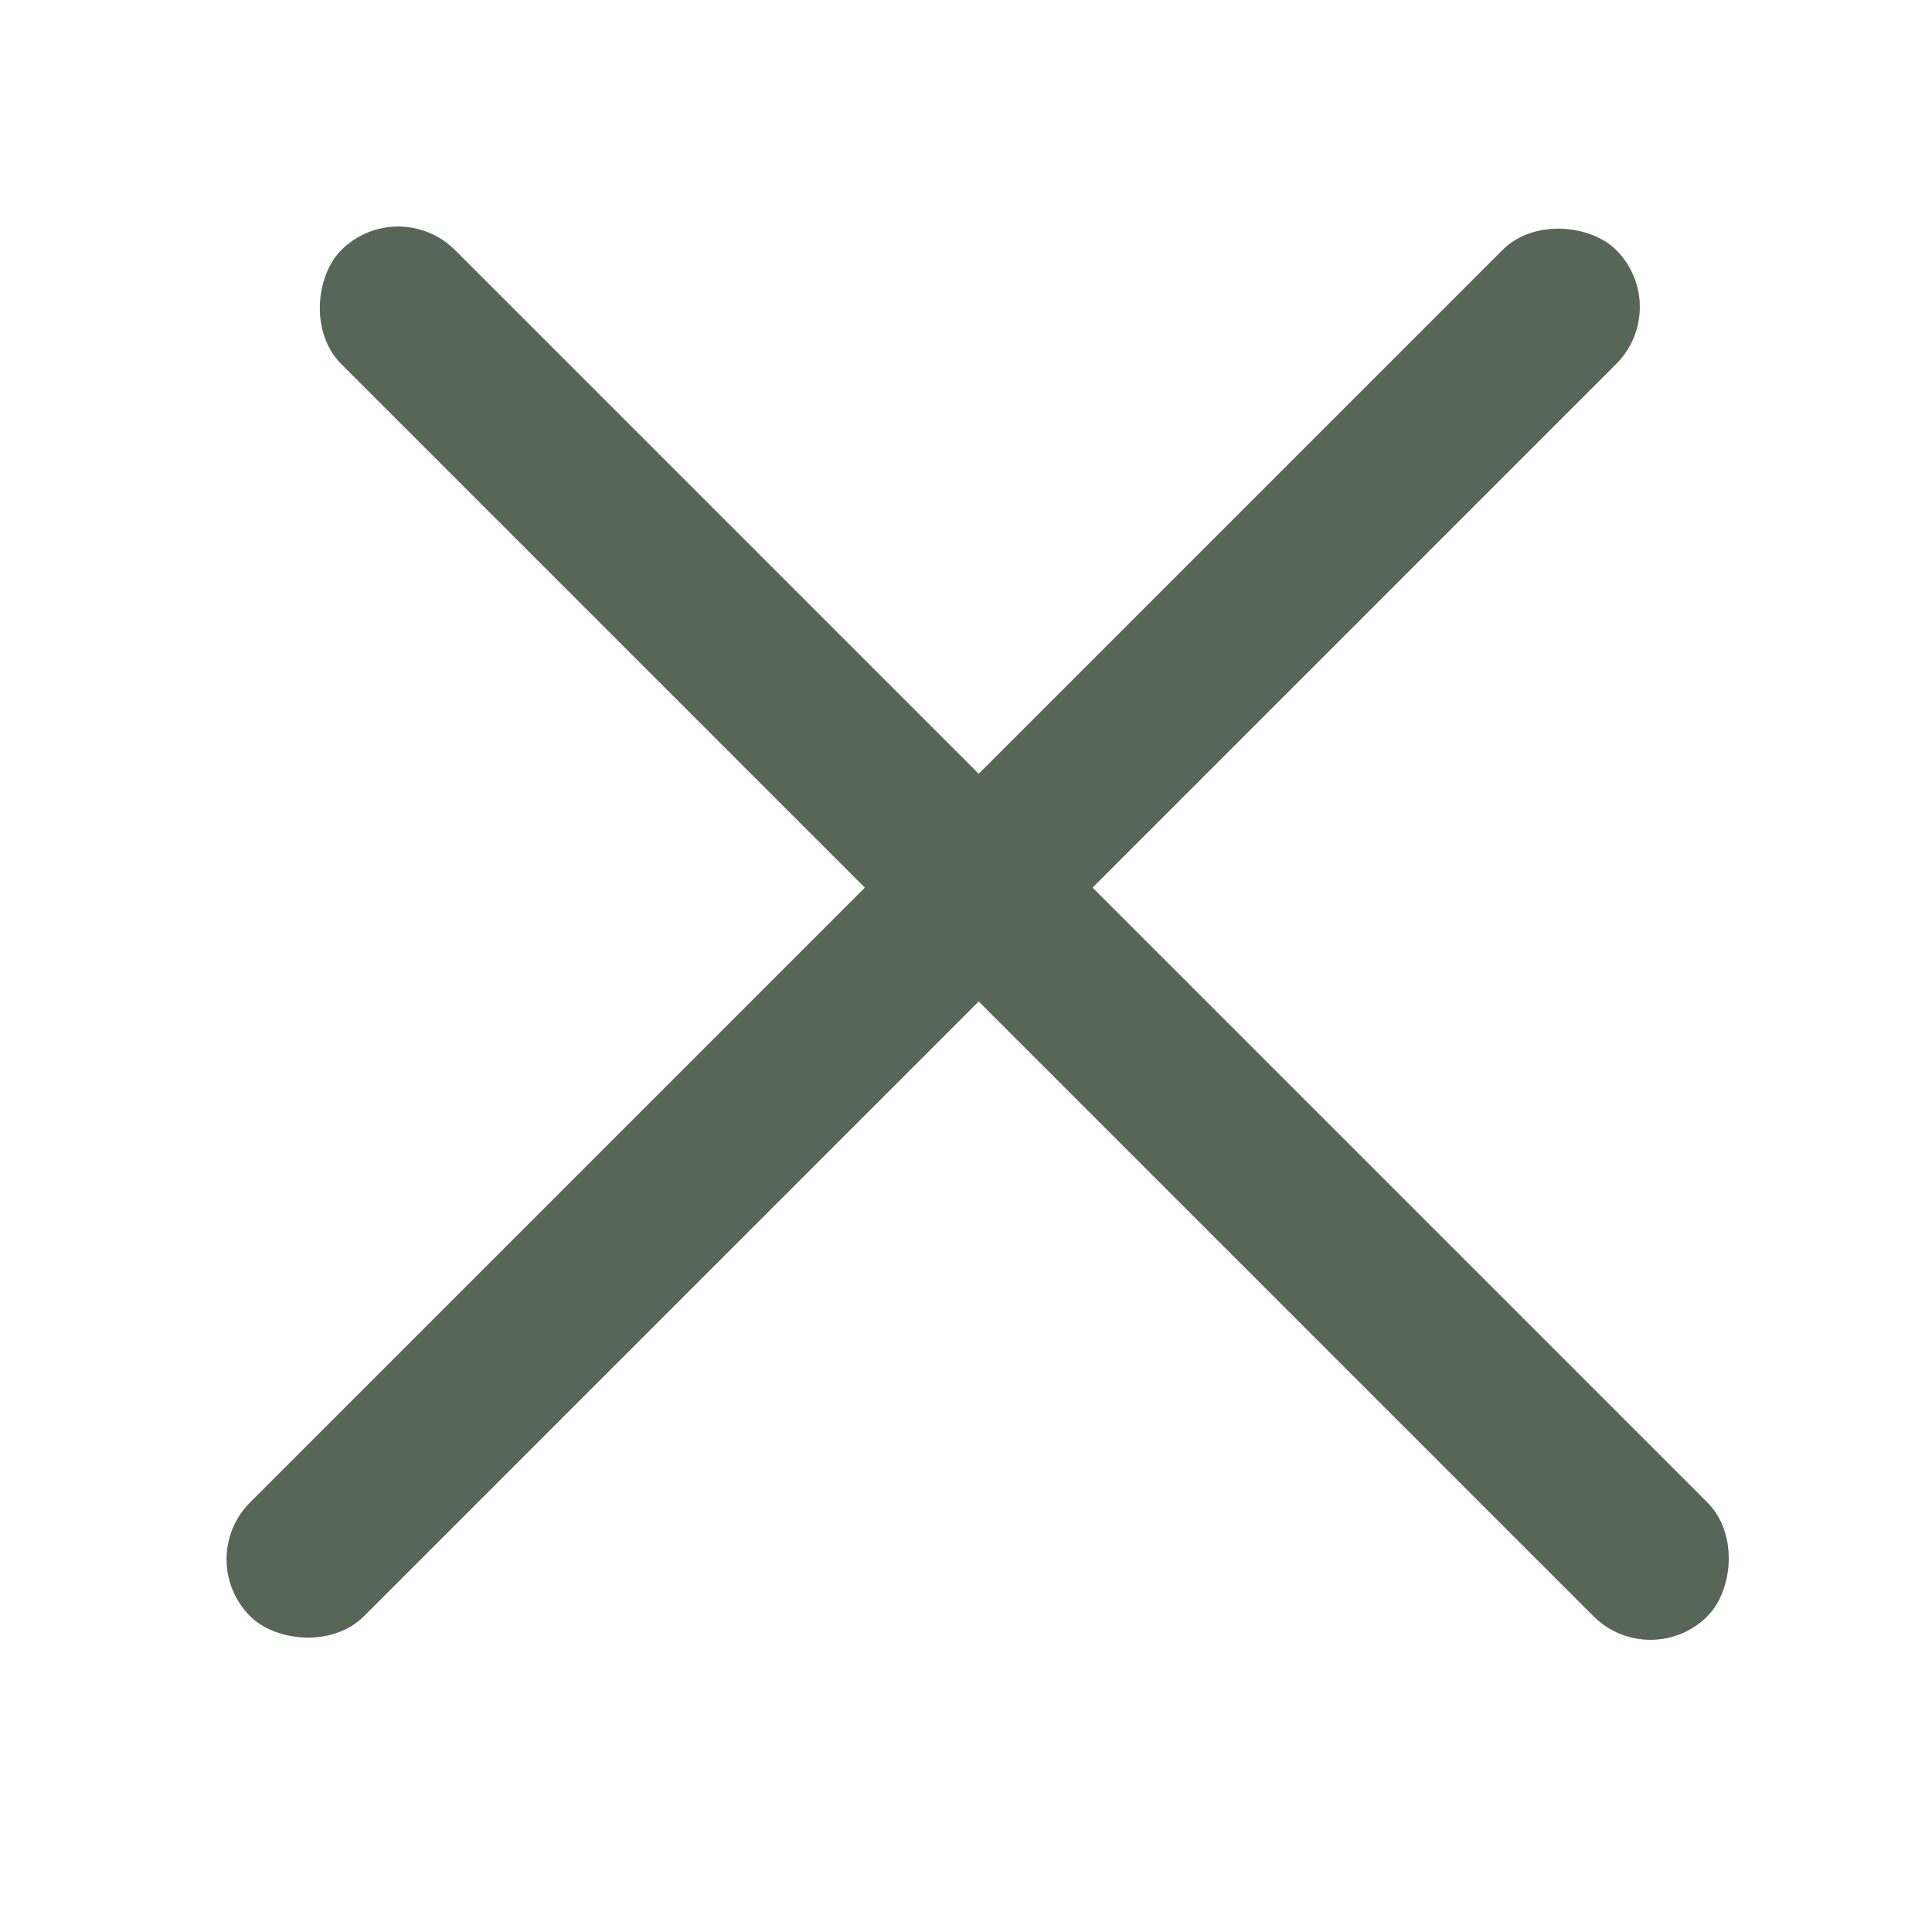 <svg width="12" height="12" viewBox="0 0 12 12" fill="none" xmlns="http://www.w3.org/2000/svg">
<rect x="2.473" y="1.2" width="12" height="1" rx="0.5" transform="rotate(45 2.473 1.2)" fill="#586658"/>
<rect x="1.2" y="9.685" width="12" height="1" rx="0.5" transform="rotate(-45 1.2 9.685)" fill="#586658"/>
</svg>

